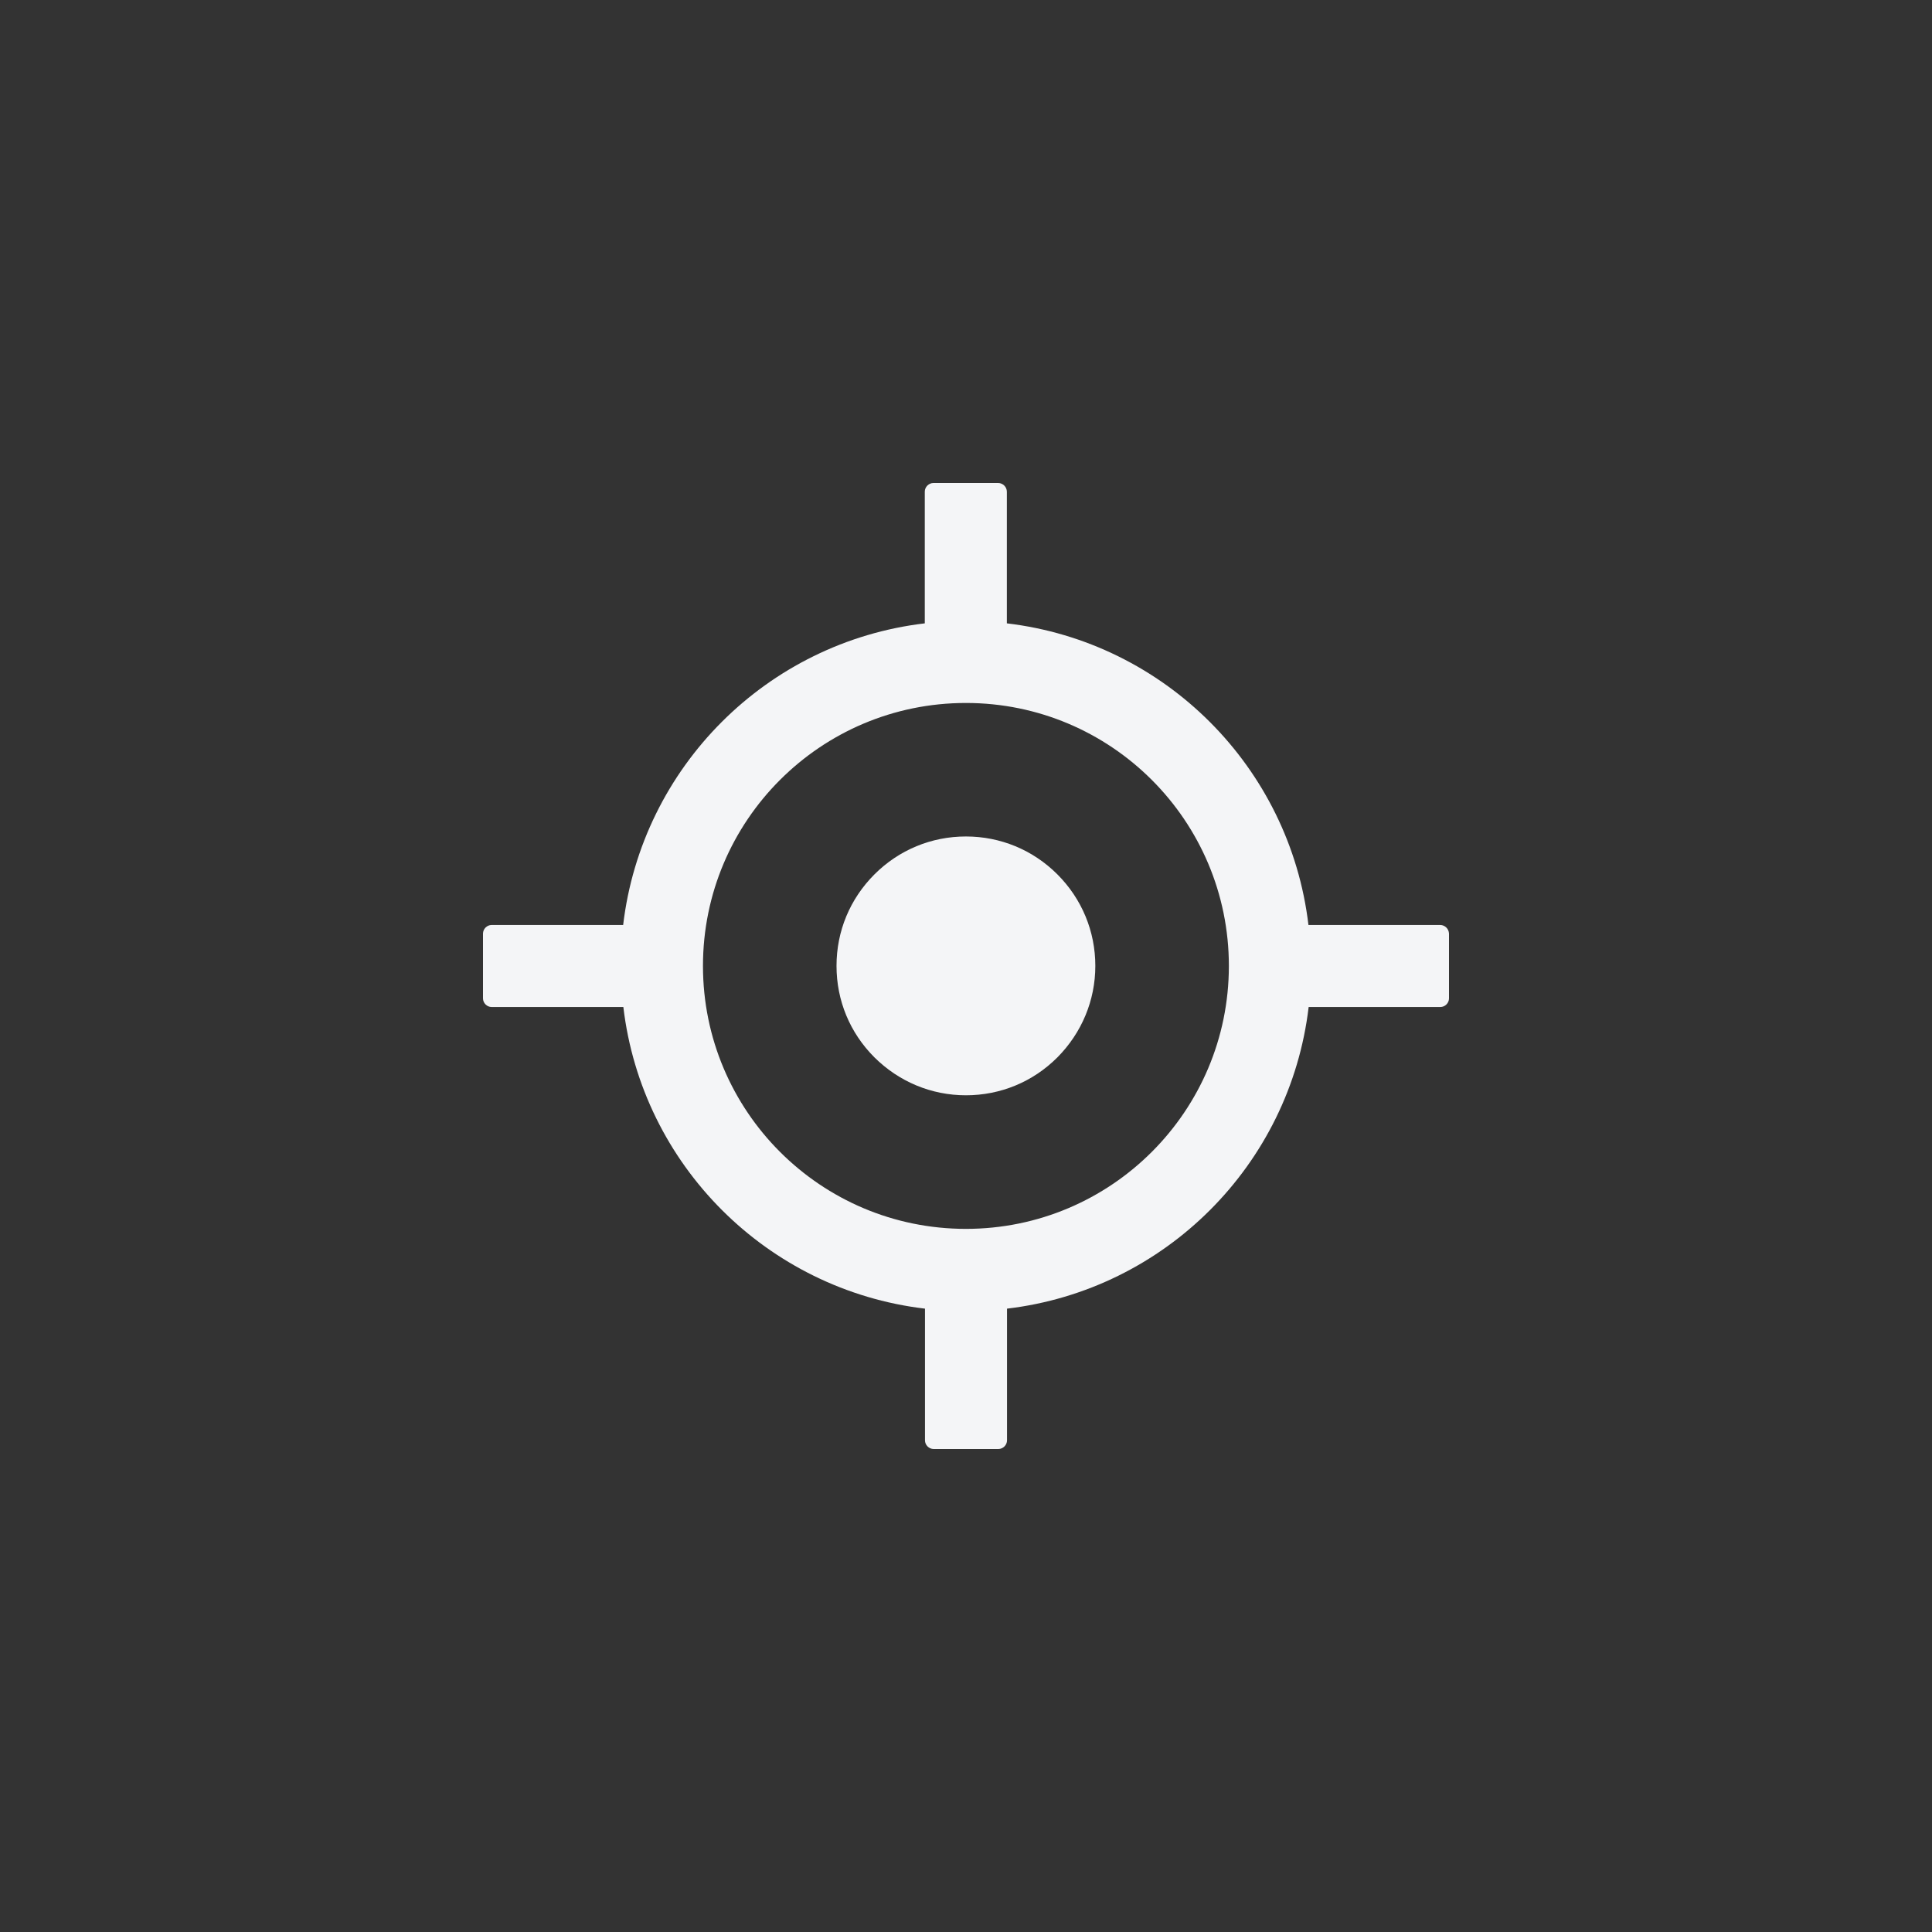 <svg width="48" height="48" viewBox="0 0 48 48" fill="none" xmlns="http://www.w3.org/2000/svg">
<rect x="0" y="0" width="48" height="48" fill="#333333" stroke="none"/>
<path d="M35.78 22.981H32.508C32.044 19.058 28.937 15.951 25.015 15.487V12.216C25.015 12.098 24.916 12 24.799 12H23.192C23.074 12 22.976 12.098 22.976 12.216V15.487C19.053 15.951 15.946 19.058 15.482 22.981H12.216C12.098 22.981 12 23.079 12 23.196V24.804C12 24.921 12.098 25.019 12.216 25.019H15.487C15.951 28.942 19.058 32.049 22.981 32.513V35.784C22.981 35.902 23.079 36 23.196 36H24.804C24.921 36 25.019 35.902 25.019 35.784V32.513C28.942 32.049 32.049 28.942 32.513 25.019H35.784C35.902 25.019 36 24.921 36 24.804V23.196C35.995 23.074 35.897 22.981 35.78 22.981ZM23.998 30.531C20.389 30.531 17.465 27.606 17.465 23.998C17.465 20.389 20.389 17.465 23.998 17.465C27.606 17.465 30.531 20.389 30.531 23.998C30.531 27.606 27.606 30.531 23.998 30.531Z" fill="#F4F5F7"/>
<path d="M23.998 20.782C23.14 20.782 22.334 21.115 21.725 21.724C21.116 22.334 20.783 23.135 20.783 23.997C20.783 24.86 21.116 25.661 21.725 26.27C22.334 26.875 23.14 27.212 23.998 27.212C24.855 27.212 25.662 26.88 26.271 26.27C26.875 25.661 27.213 24.855 27.213 23.997C27.213 23.14 26.88 22.334 26.271 21.724C25.662 21.115 24.855 20.782 23.998 20.782Z" fill="#F4F5F7"/>
</svg>

